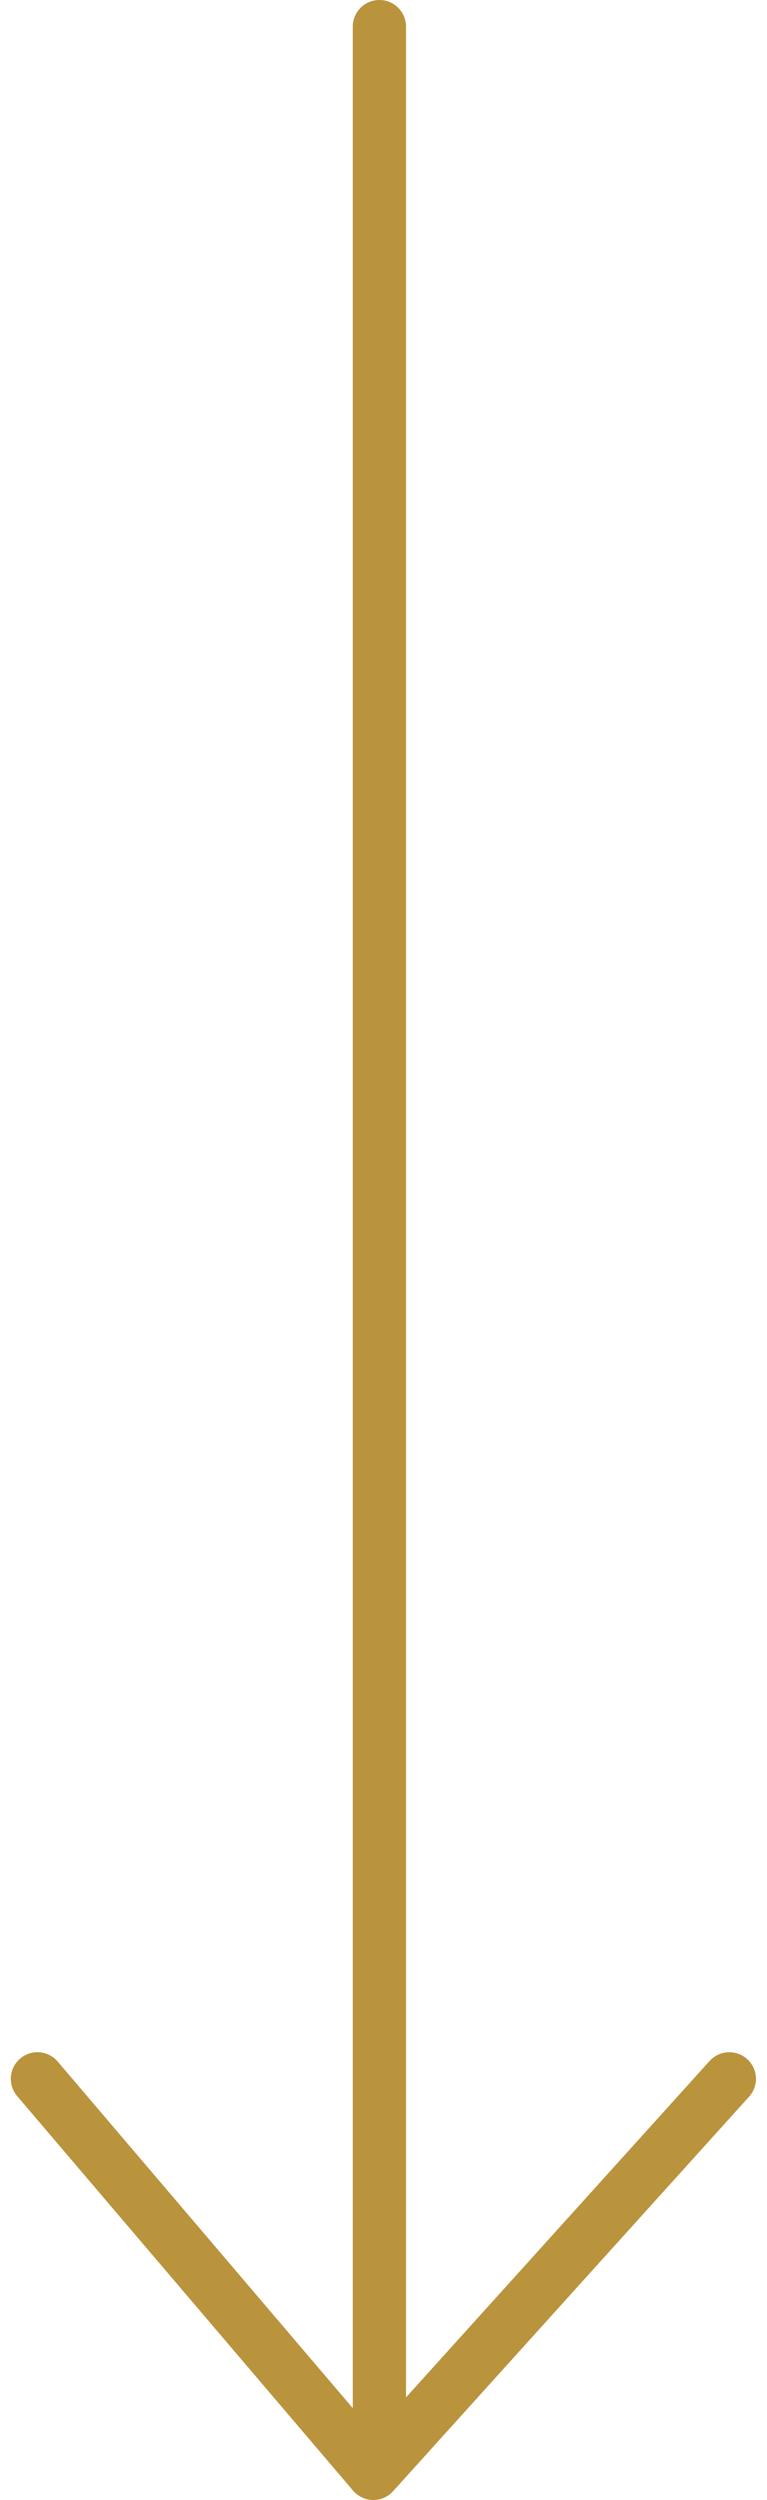 <svg xmlns="http://www.w3.org/2000/svg" width="28.81" height="93.897" viewBox="0 0 28.81 93.897">
  <g id="Group_163" data-name="Group 163" transform="translate(27.398 39.084) rotate(90)">
    <path id="Path_1" data-name="Path 1" d="M1429.32,386.442h91.265" transform="translate(-1467.404 -373.295)" fill="none" stroke="#ba933d" stroke-linecap="round" stroke-width="2"/>
    <path id="Path_2" data-name="Path 2" d="M1487.983,368.5l14.818,13.372-14.818,12.617" transform="translate(-1448.988 -368.497)" fill="none" stroke="#ba933d" stroke-linecap="round" stroke-linejoin="round" stroke-width="2"/>
  </g>
</svg>

